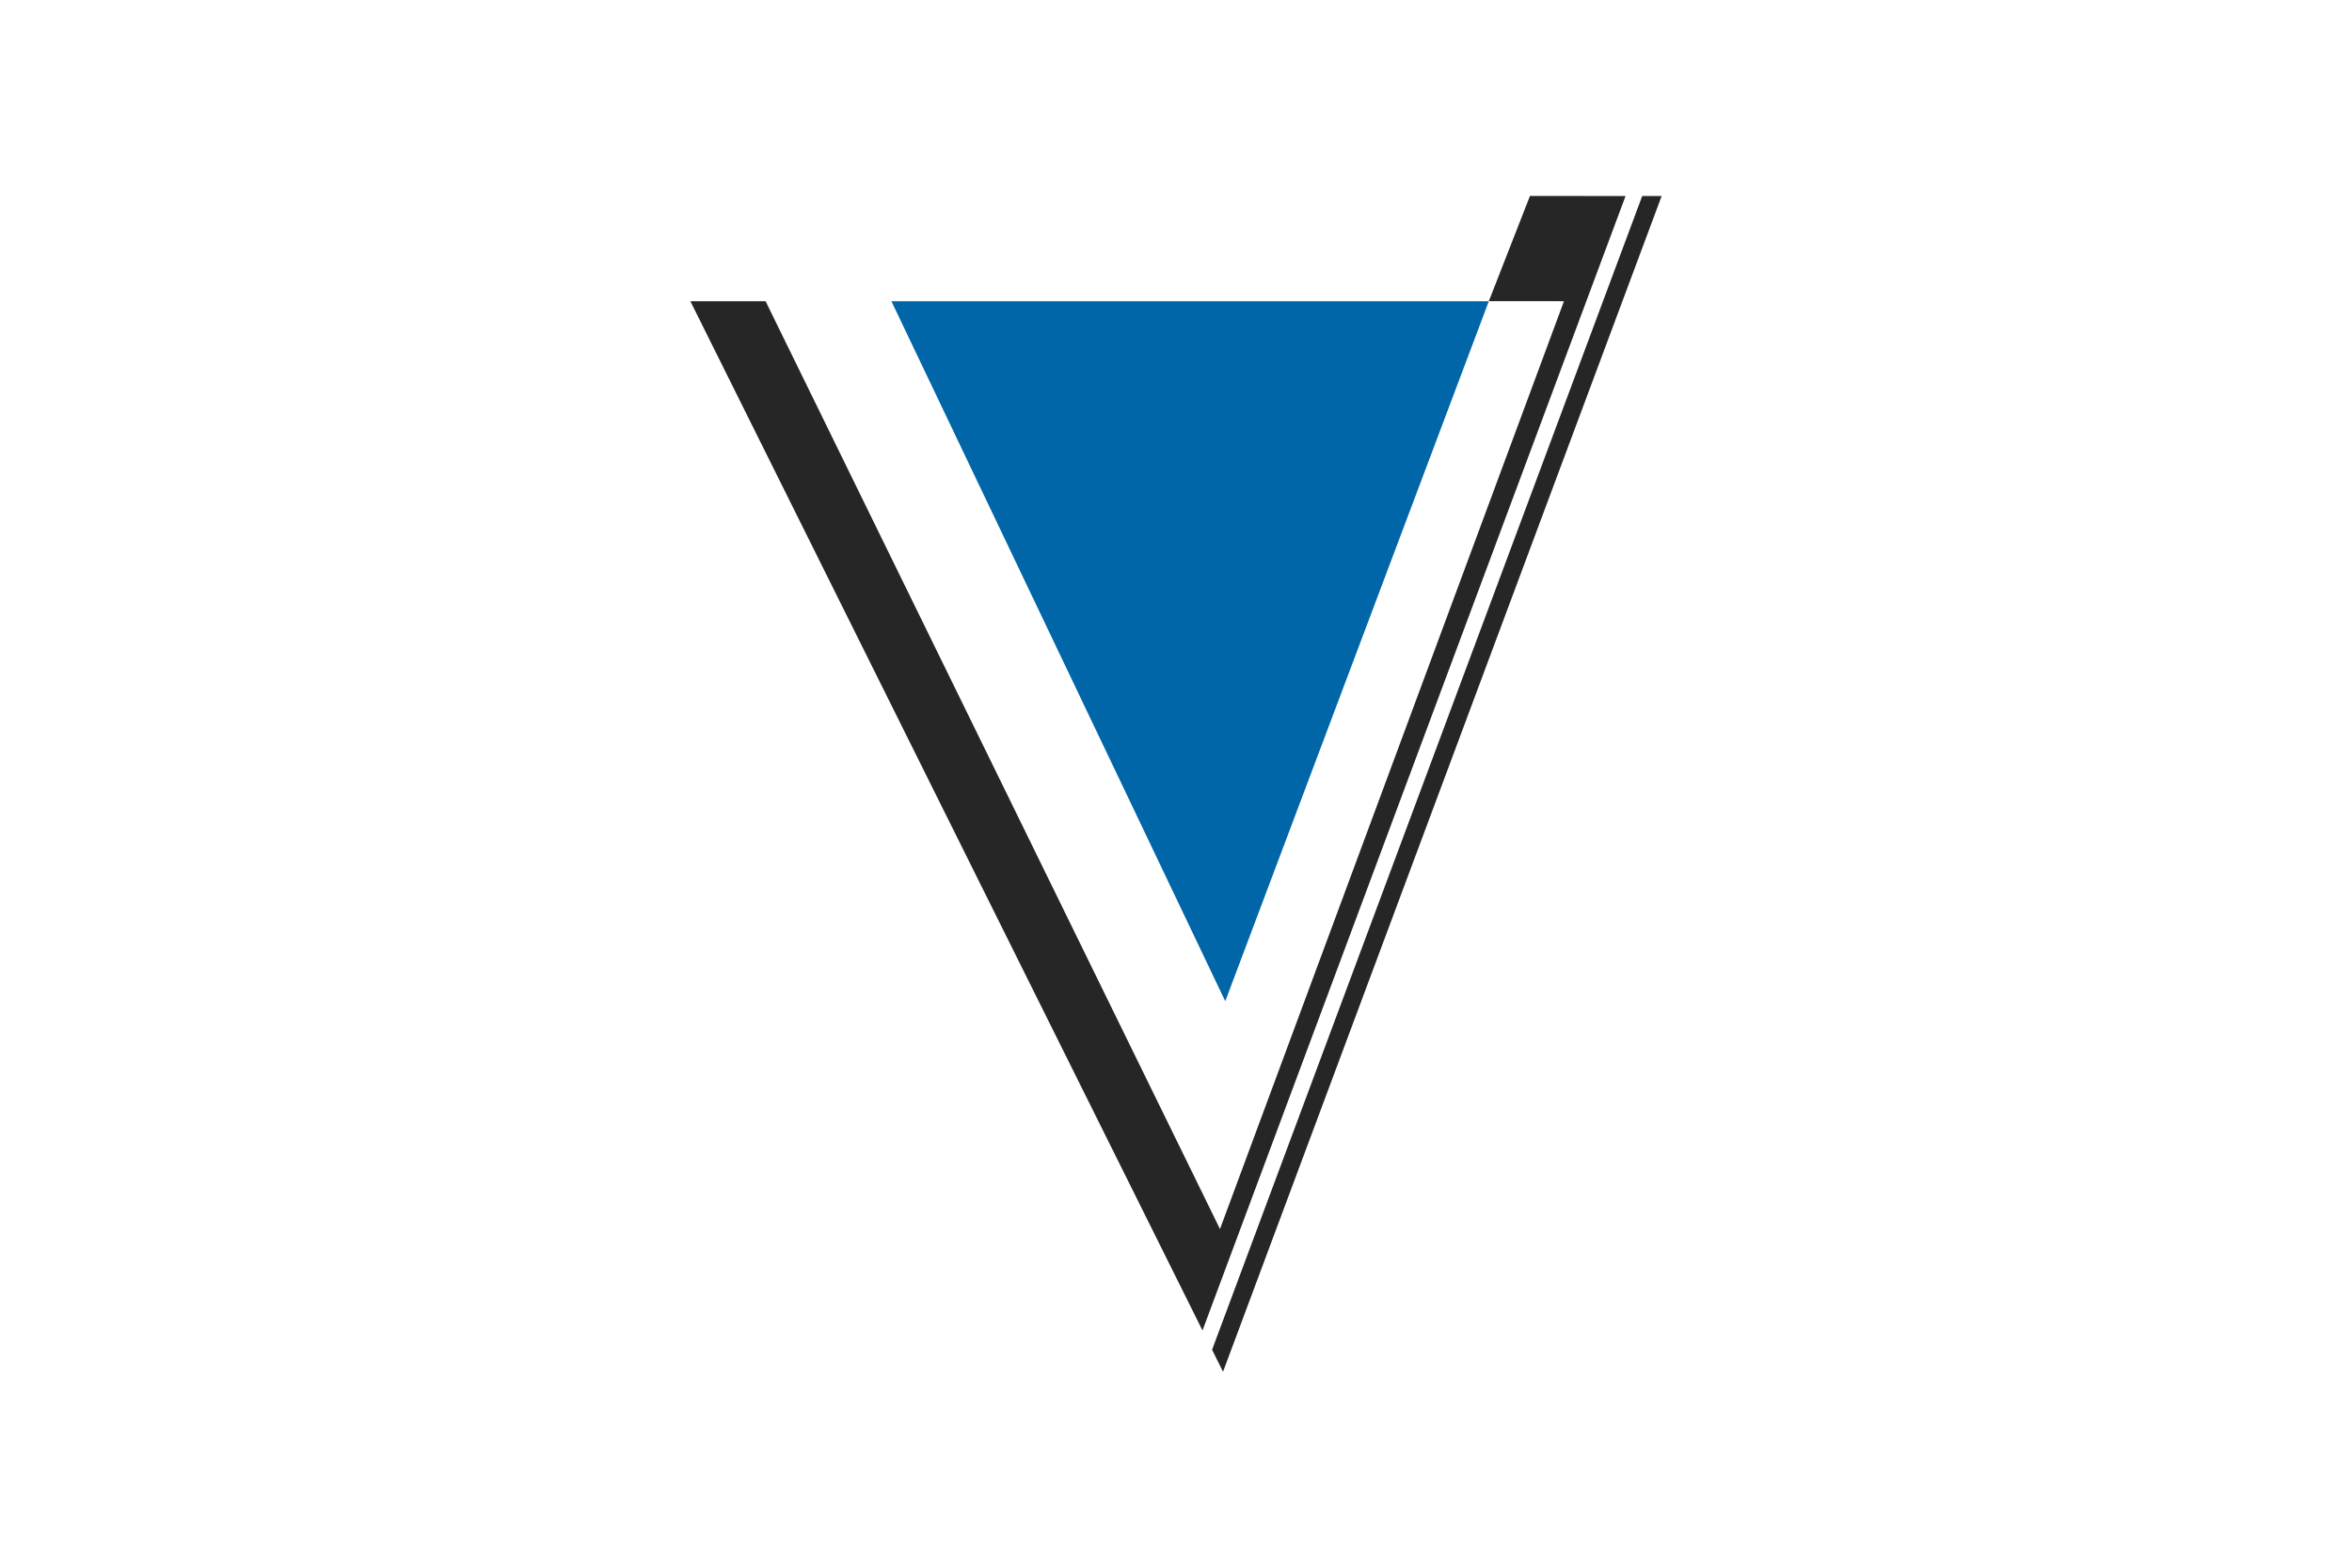 <?xml version="1.0" encoding="utf-8"?>
<!-- Generator: Adobe Illustrator 21.1.0, SVG Export Plug-In . SVG Version: 6.00 Build 0)  -->
<svg version="1.1" xmlns="http://www.w3.org/2000/svg" xmlns:xlink="http://www.w3.org/1999/xlink" x="0px" y="0px"
	 viewBox="0 0 240 160" enable-background="new 0 0 240 160" xml:space="preserve">
<g id="hilfslinien">
</g>
<g id="Logo">
	<g>
		<g>
			<polygon fill="#262626" points="156.119,20 151.922,30.736 159.588,30.743 124.488,125.436 78.121,30.743 70.446,30.743 
				122.703,135.789 165.873,20.006 			"/>
		</g>
		<polygon fill="#262626" points="169.555,20.009 167.572,20.008 123.682,137.754 124.799,140 		"/>
	</g>
	<polyline fill="#0066A8" points="90.959,30.743 151.92,30.743 125.027,102.184 90.959,30.743 	"/>
</g>
</svg>
